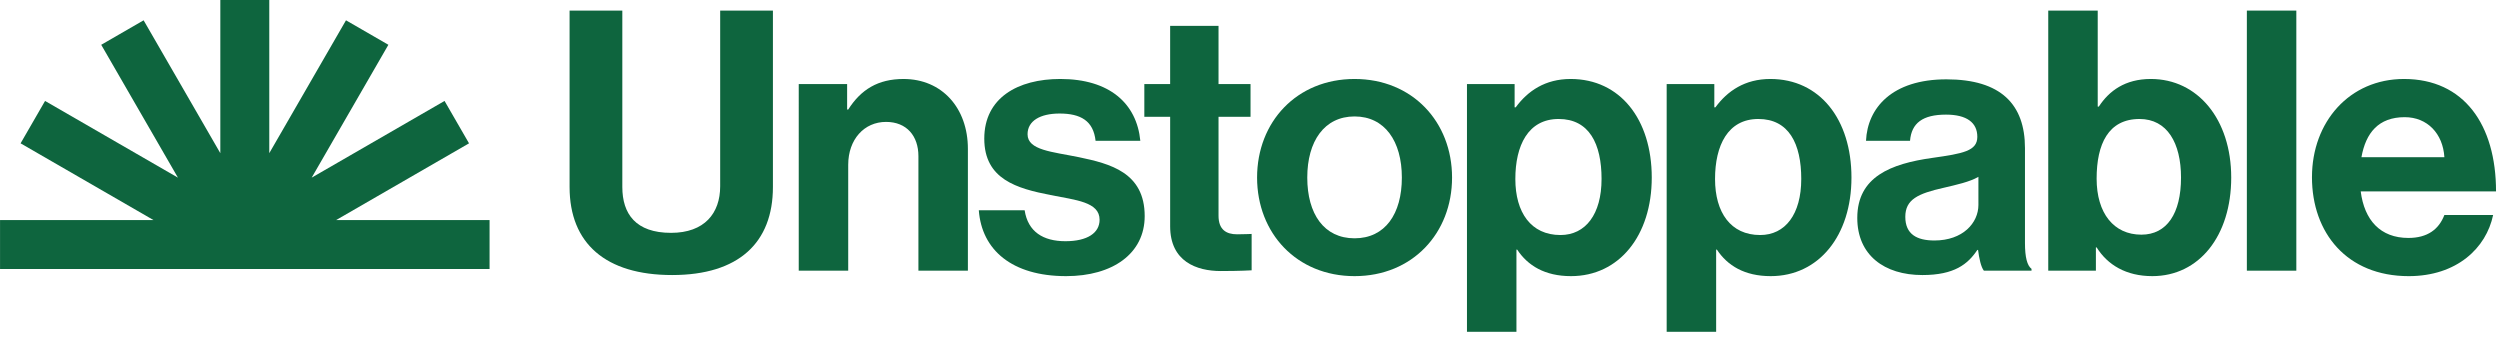 <?xml version="1.0" encoding="UTF-8"?>
<svg id="Layer_1" xmlns="http://www.w3.org/2000/svg" viewBox="0 0 3692 500">
  <polygon points="723 397.26 723 324.96 496.43 324.96 692.65 211.68 656.5 149.07 460.28 262.35 573.57 66.14 510.96 29.99 397.67 226.21 397.67 -.37 325.38 -.37 325.38 226.21 212.09 29.99 149.48 66.14 262.77 262.35 66.55 149.07 30.4 211.68 226.62 324.96 .05 324.96 .05 397.26 723 397.26" fill="#0e653e"/>
  <g>
    <path d="M841.16,276.18V15.64h77.89v260.54c0,39.75,19.88,67.69,71.99,67.69,49.42,0,72.52-29.01,72.52-68.76V15.64h77.89v260.54c0,82.19-50.5,130-148.8,130s-151.49-46.74-151.49-130Z" fill="#0e653e"/>
    <path d="M1251.04,161.76h1.61c18.8-29.55,44.05-45.12,81.65-45.12,56.94,0,95.08,42.98,95.08,103.14v179.96h-73.06v-169.22c0-29.55-17.19-50.5-47.81-50.5-32.23,0-55.87,25.79-55.87,63.39v156.33h-73.06V124.15h71.45v37.6Z" fill="#0e653e"/>
    <path d="M1445.51,310.56h67.69c4.83,31.7,27.4,45.66,60.17,45.66s50.5-12.36,50.5-31.69c0-26.32-34.92-29.01-72.52-36.53-49.42-9.67-97.77-23.1-97.77-83.27s49.42-88.1,112.27-88.1c72.52,0,112.81,35.99,118.18,91.32h-66.08c-3.22-29.55-22.03-40.29-53.18-40.29-28.47,0-47.27,10.74-47.27,30.62,0,23.64,36.53,25.79,75.75,33.84,46.2,9.67,97.23,22.56,97.23,87.03,0,55.33-47.27,88.64-116.04,88.64-80.04,0-124.63-38.68-128.93-97.23Z" fill="#0e653e"/>
    <path d="M1689.93,124.15h38.14V38.2h71.45v85.95h47.27v48.35h-47.27v146.12c0,20.41,11.28,27.4,27.4,27.4,9.13,0,21.49-.54,21.49-.54v53.72s-16.65,1.07-45.66,1.07c-35.46,0-74.67-13.97-74.67-66.08v-161.7h-38.14v-48.35Z" fill="#0e653e"/>
    <path d="M1856.46,262.21c0-82.19,58.55-145.58,143.97-145.58s143.97,63.39,143.97,145.58-58.55,145.58-143.97,145.58-143.97-63.39-143.97-145.58ZM2070.26,262.21c0-53.72-25.25-90.25-69.84-90.25s-69.84,36.53-69.84,90.25,24.71,89.71,69.84,89.71,69.84-35.99,69.84-89.71Z" fill="#0e653e"/>
    <path d="M2166.42,124.15h70.37v34.38h1.61c17.73-24.17,43.51-41.9,81.12-41.9,73.06,0,119.8,59.63,119.8,145.58s-48.35,145.58-119.26,145.58c-38.68,0-63.93-15.58-79.51-39.21h-1.07v121.41h-73.06V124.15ZM2365.18,264.36c0-52.11-18.26-88.64-63.39-88.64s-63.93,39.22-63.93,88.64,23.1,82.73,66.61,82.73c37.07,0,60.7-30.62,60.7-82.73Z" fill="#0e653e"/>
    <path d="M2461.34,124.15h70.37v34.38h1.61c17.73-24.17,43.51-41.9,81.12-41.9,73.06,0,119.8,59.63,119.8,145.58s-48.35,145.58-119.26,145.58c-38.68,0-63.93-15.58-79.51-39.21h-1.07v121.41h-73.06V124.15ZM2660.1,264.36c0-52.11-18.26-88.64-63.39-88.64s-63.93,39.22-63.93,88.64,23.1,82.73,66.61,82.73c37.07,0,60.7-30.62,60.7-82.73Z" fill="#0e653e"/>
    <path d="M2921.18,369.12h-1.07c-13.97,20.95-33.84,37.07-81.12,37.07-56.41,0-96.16-29.55-96.16-84.34,0-60.7,49.42-80.04,110.66-88.64,45.66-6.45,66.61-10.21,66.61-31.16s-15.58-32.77-46.2-32.77c-34.38,0-51.03,12.36-53.18,38.68h-65c2.15-48.35,38.14-90.79,118.72-90.79s116.04,37.07,116.04,101.53v140.21c0,20.95,3.22,33.31,9.67,38.14v2.69h-70.37c-4.3-5.37-6.98-18.26-8.59-30.62ZM2921.72,302.5v-41.36c-12.89,7.52-32.77,11.82-51.03,16.12-38.14,8.59-56.94,17.19-56.94,42.98s17.19,34.92,42.98,34.92c41.9,0,65-25.79,65-52.65Z" fill="#0e653e"/>
    <path d="M3096.3,365.35h-1.08v34.38h-70.37V15.64h73.06v141.82h1.61c15.04-23.1,38.68-40.83,76.82-40.83,69.3,0,118.72,59.63,118.72,145.58s-47.27,145.58-116.57,145.58c-38.68,0-66.08-16.65-82.19-42.44ZM3220.93,262.21c0-51.03-20.41-86.49-61.24-86.49-46.2,0-63.39,37.07-63.39,88.1s25.25,82.73,66.08,82.73c37.6,0,58.55-31.16,58.55-84.34Z" fill="#0e653e"/>
    <path d="M3318.16,15.64h73.06v384.1h-73.06V15.64Z" fill="#0e653e"/>
    <path d="M3414.32,261.67c0-81.65,55.33-145.04,135.91-145.04,88.64,0,135.91,67.69,135.91,166h-199.84c5.37,42.44,29.01,68.76,70.37,68.76,28.47,0,45.12-12.89,53.18-33.84h71.98c-10.21,48.88-53.72,90.25-124.63,90.25-91.32,0-142.9-63.93-142.9-146.12ZM3487.38,232.13h122.48c-2.15-34.92-25.25-59.09-58.55-59.09-38.68,0-57.48,23.1-63.93,59.09Z" fill="#0e653e"/>
  </g>
</svg>